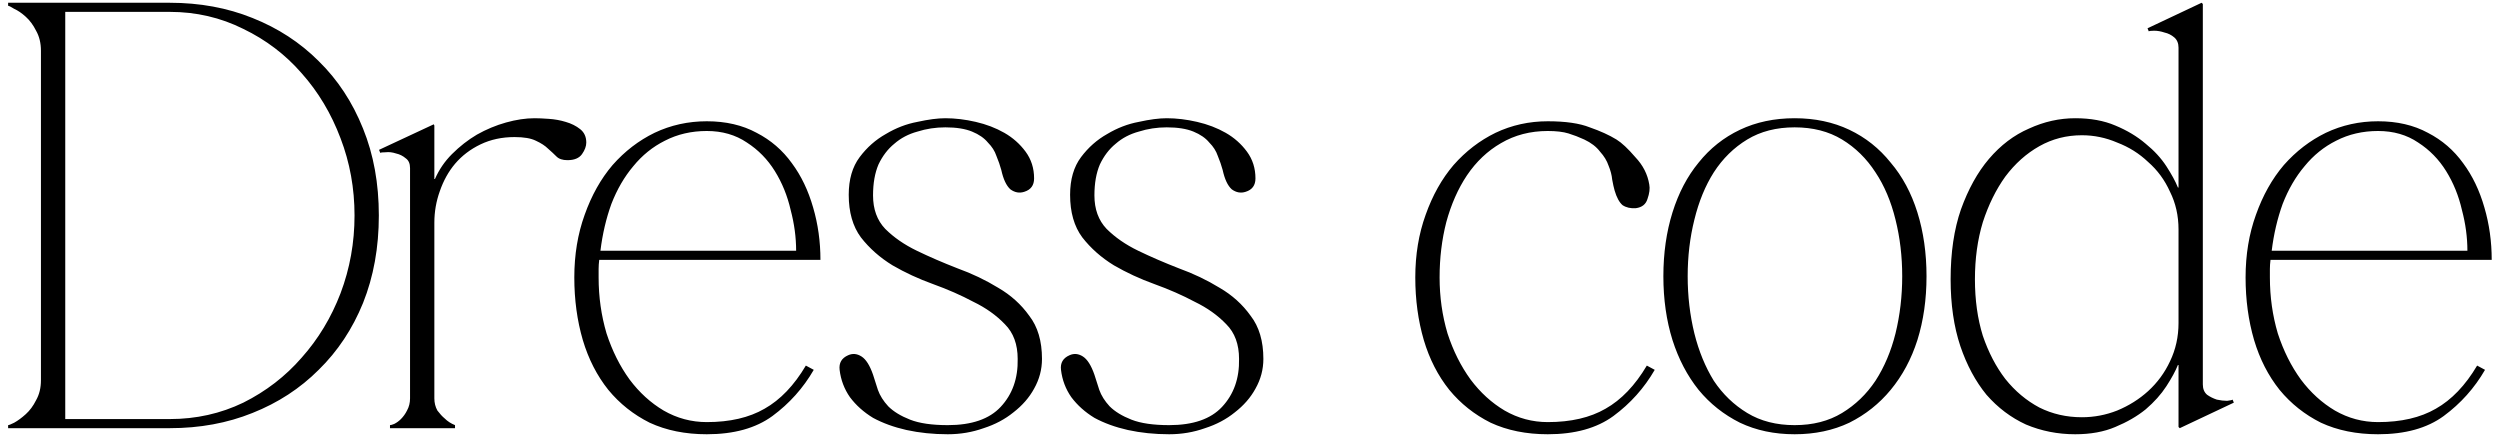 <?xml version="1.0" encoding="UTF-8"?> <svg xmlns="http://www.w3.org/2000/svg" width="181" height="32" viewBox="0 0 181 32" fill="none"><path d="M4.724 30.34H12.292C14.199 30.34 15.973 29.944 17.616 29.152C19.259 28.331 20.667 27.245 21.84 25.896C23.043 24.547 23.981 22.992 24.656 21.232C25.331 19.443 25.668 17.565 25.668 15.6C25.668 13.635 25.331 11.772 24.656 10.012C23.981 8.223 23.043 6.653 21.84 5.304C20.667 3.955 19.259 2.884 17.616 2.092C15.973 1.271 14.199 0.86 12.292 0.86H4.724V30.34ZM12.292 0.2C14.463 0.2 16.457 0.567 18.276 1.3C20.124 2.033 21.723 3.075 23.072 4.424C24.451 5.773 25.521 7.401 26.284 9.308C27.047 11.185 27.428 13.283 27.428 15.6C27.428 17.917 27.047 20.029 26.284 21.936C25.521 23.813 24.451 25.427 23.072 26.776C21.723 28.125 20.124 29.167 18.276 29.9C16.457 30.633 14.463 31 12.292 31H0.588V30.78C0.647 30.78 0.793 30.721 1.028 30.604C1.292 30.457 1.571 30.252 1.864 29.988C2.157 29.724 2.407 29.387 2.612 28.976C2.847 28.565 2.964 28.081 2.964 27.524V3.676C2.964 3.119 2.847 2.635 2.612 2.224C2.407 1.813 2.157 1.476 1.864 1.212C1.571 0.948 1.292 0.757 1.028 0.64C0.793 0.493 0.647 0.42 0.588 0.42V0.2H12.292ZM31.447 16.128V28.844C31.447 29.167 31.521 29.46 31.667 29.724C31.843 29.959 32.019 30.149 32.195 30.296C32.401 30.501 32.65 30.663 32.943 30.78V31H28.235V30.78C28.294 30.78 28.397 30.751 28.543 30.692C28.719 30.604 28.881 30.487 29.027 30.34C29.203 30.164 29.35 29.959 29.467 29.724C29.614 29.46 29.687 29.167 29.687 28.844V12.168C29.687 11.845 29.585 11.611 29.379 11.464C29.174 11.288 28.939 11.171 28.675 11.112C28.411 11.024 28.162 10.995 27.927 11.024C27.722 11.024 27.59 11.039 27.531 11.068L27.443 10.848L31.403 9L31.447 9.088V12.96H31.491C31.785 12.285 32.195 11.684 32.723 11.156C33.281 10.599 33.882 10.129 34.527 9.748C35.202 9.367 35.906 9.073 36.639 8.868C37.373 8.663 38.062 8.56 38.707 8.56C38.971 8.56 39.309 8.575 39.719 8.604C40.159 8.633 40.57 8.707 40.951 8.824C41.362 8.941 41.714 9.117 42.007 9.352C42.301 9.587 42.447 9.909 42.447 10.32C42.447 10.584 42.345 10.863 42.139 11.156C41.934 11.449 41.582 11.596 41.083 11.596C40.731 11.596 40.467 11.508 40.291 11.332C40.115 11.156 39.91 10.965 39.675 10.76C39.47 10.555 39.177 10.364 38.795 10.188C38.443 10.012 37.93 9.924 37.255 9.924C36.346 9.924 35.525 10.1 34.791 10.452C34.058 10.804 33.442 11.273 32.943 11.86C32.474 12.417 32.107 13.077 31.843 13.84C31.579 14.573 31.447 15.336 31.447 16.128ZM43.384 18.812C43.355 19.047 43.34 19.267 43.34 19.472C43.34 19.648 43.34 19.853 43.34 20.088C43.34 21.496 43.531 22.845 43.912 24.136C44.323 25.397 44.88 26.512 45.584 27.48C46.288 28.419 47.109 29.167 48.048 29.724C49.016 30.281 50.057 30.56 51.172 30.56C52.844 30.56 54.237 30.237 55.352 29.592C56.496 28.947 57.493 27.905 58.344 26.468L58.916 26.776C58.153 28.096 57.156 29.211 55.924 30.12C54.721 31 53.137 31.44 51.172 31.44C49.617 31.44 48.239 31.161 47.036 30.604C45.863 30.017 44.865 29.225 44.044 28.228C43.223 27.201 42.607 25.999 42.196 24.62C41.785 23.212 41.58 21.701 41.58 20.088C41.58 18.445 41.829 16.935 42.328 15.556C42.827 14.148 43.501 12.945 44.352 11.948C45.232 10.951 46.244 10.173 47.388 9.616C48.561 9.059 49.823 8.78 51.172 8.78C52.551 8.78 53.753 9.059 54.78 9.616C55.807 10.144 56.657 10.877 57.332 11.816C58.007 12.725 58.52 13.796 58.872 15.028C59.224 16.231 59.4 17.492 59.4 18.812H43.384ZM51.172 9.484C50.057 9.484 49.045 9.719 48.136 10.188C47.256 10.628 46.493 11.244 45.848 12.036C45.203 12.799 44.675 13.708 44.264 14.764C43.883 15.82 43.619 16.949 43.472 18.152H57.64C57.64 17.184 57.508 16.201 57.244 15.204C57.009 14.177 56.628 13.239 56.1 12.388C55.572 11.537 54.897 10.848 54.076 10.32C53.255 9.763 52.287 9.484 51.172 9.484ZM68.62 31.44C67.564 31.44 66.567 31.337 65.628 31.132C64.719 30.927 63.912 30.633 63.208 30.252C62.533 29.841 61.976 29.343 61.536 28.756C61.126 28.169 60.876 27.509 60.788 26.776C60.73 26.277 60.935 25.925 61.404 25.72C61.727 25.573 62.05 25.603 62.372 25.808C62.695 26.013 62.974 26.453 63.208 27.128C63.296 27.421 63.413 27.788 63.56 28.228C63.707 28.639 63.956 29.035 64.308 29.416C64.689 29.797 65.218 30.12 65.892 30.384C66.567 30.648 67.476 30.78 68.62 30.78C70.351 30.78 71.627 30.34 72.448 29.46C73.299 28.551 73.71 27.392 73.68 25.984C73.68 24.928 73.372 24.092 72.756 23.476C72.14 22.831 71.377 22.288 70.468 21.848C69.588 21.379 68.62 20.953 67.564 20.572C66.508 20.191 65.525 19.736 64.616 19.208C63.707 18.651 62.944 17.976 62.328 17.184C61.742 16.392 61.448 15.365 61.448 14.104C61.448 12.989 61.712 12.08 62.24 11.376C62.768 10.672 63.399 10.115 64.132 9.704C64.865 9.264 65.628 8.971 66.42 8.824C67.212 8.648 67.887 8.56 68.444 8.56C69.148 8.56 69.882 8.648 70.644 8.824C71.407 9 72.096 9.264 72.712 9.616C73.328 9.968 73.841 10.423 74.252 10.98C74.663 11.537 74.868 12.183 74.868 12.916C74.868 13.415 74.633 13.737 74.164 13.884C73.812 14.001 73.475 13.943 73.152 13.708C72.859 13.444 72.639 12.975 72.492 12.3C72.404 11.977 72.287 11.64 72.14 11.288C72.023 10.936 71.817 10.613 71.524 10.32C71.26 9.997 70.879 9.733 70.38 9.528C69.882 9.323 69.236 9.22 68.444 9.22C67.74 9.22 67.066 9.323 66.42 9.528C65.775 9.704 65.218 9.997 64.748 10.408C64.279 10.789 63.898 11.288 63.604 11.904C63.34 12.52 63.208 13.268 63.208 14.148C63.208 15.145 63.502 15.952 64.088 16.568C64.704 17.184 65.467 17.712 66.376 18.152C67.285 18.592 68.268 19.017 69.324 19.428C70.38 19.809 71.363 20.279 72.272 20.836C73.181 21.364 73.93 22.039 74.516 22.86C75.132 23.652 75.44 24.693 75.44 25.984C75.44 26.747 75.249 27.465 74.868 28.14C74.516 28.785 74.017 29.357 73.372 29.856C72.756 30.355 72.037 30.736 71.216 31C70.395 31.293 69.529 31.44 68.62 31.44ZM84.647 31.44C83.591 31.44 82.594 31.337 81.656 31.132C80.746 30.927 79.939 30.633 79.236 30.252C78.561 29.841 78.004 29.343 77.564 28.756C77.153 28.169 76.903 27.509 76.816 26.776C76.757 26.277 76.962 25.925 77.431 25.72C77.754 25.573 78.077 25.603 78.4 25.808C78.722 26.013 79.001 26.453 79.236 27.128C79.323 27.421 79.441 27.788 79.588 28.228C79.734 28.639 79.984 29.035 80.335 29.416C80.717 29.797 81.245 30.12 81.919 30.384C82.594 30.648 83.504 30.78 84.647 30.78C86.378 30.78 87.654 30.34 88.475 29.46C89.326 28.551 89.737 27.392 89.707 25.984C89.707 24.928 89.4 24.092 88.784 23.476C88.168 22.831 87.405 22.288 86.496 21.848C85.615 21.379 84.647 20.953 83.591 20.572C82.535 20.191 81.553 19.736 80.644 19.208C79.734 18.651 78.972 17.976 78.356 17.184C77.769 16.392 77.475 15.365 77.475 14.104C77.475 12.989 77.74 12.08 78.267 11.376C78.796 10.672 79.426 10.115 80.159 9.704C80.893 9.264 81.656 8.971 82.448 8.824C83.24 8.648 83.914 8.56 84.472 8.56C85.175 8.56 85.909 8.648 86.671 8.824C87.434 9 88.124 9.264 88.74 9.616C89.356 9.968 89.869 10.423 90.279 10.98C90.69 11.537 90.895 12.183 90.895 12.916C90.895 13.415 90.661 13.737 90.192 13.884C89.84 14.001 89.502 13.943 89.18 13.708C88.886 13.444 88.666 12.975 88.519 12.3C88.431 11.977 88.314 11.64 88.168 11.288C88.05 10.936 87.845 10.613 87.552 10.32C87.287 9.997 86.906 9.733 86.407 9.528C85.909 9.323 85.263 9.22 84.472 9.22C83.767 9.22 83.093 9.323 82.448 9.528C81.802 9.704 81.245 9.997 80.775 10.408C80.306 10.789 79.925 11.288 79.632 11.904C79.368 12.52 79.236 13.268 79.236 14.148C79.236 15.145 79.529 15.952 80.115 16.568C80.731 17.184 81.494 17.712 82.403 18.152C83.313 18.592 84.296 19.017 85.352 19.428C86.407 19.809 87.39 20.279 88.299 20.836C89.209 21.364 89.957 22.039 90.543 22.86C91.159 23.652 91.468 24.693 91.468 25.984C91.468 26.747 91.277 27.465 90.895 28.14C90.543 28.785 90.045 29.357 89.4 29.856C88.784 30.355 88.065 30.736 87.243 31C86.422 31.293 85.557 31.44 84.647 31.44ZM104.227 20.088C104.227 21.496 104.417 22.845 104.799 24.136C105.209 25.397 105.767 26.512 106.471 27.48C107.175 28.419 107.996 29.167 108.935 29.724C109.903 30.281 110.944 30.56 112.059 30.56C113.731 30.56 115.124 30.237 116.239 29.592C117.383 28.947 118.38 27.905 119.231 26.468L119.803 26.776C119.04 28.096 118.043 29.211 116.811 30.12C115.608 31 114.024 31.44 112.059 31.44C110.504 31.44 109.125 31.161 107.923 30.604C106.749 30.017 105.752 29.225 104.931 28.228C104.109 27.201 103.493 25.999 103.083 24.62C102.672 23.212 102.467 21.701 102.467 20.088C102.467 18.445 102.716 16.935 103.215 15.556C103.713 14.148 104.388 12.945 105.239 11.948C106.119 10.951 107.131 10.173 108.275 9.616C109.448 9.059 110.709 8.78 112.059 8.78C113.349 8.78 114.361 8.927 115.095 9.22C115.857 9.484 116.503 9.777 117.031 10.1C117.412 10.335 117.867 10.76 118.395 11.376C118.952 11.963 119.289 12.623 119.407 13.356C119.465 13.649 119.421 14.001 119.275 14.412C119.157 14.793 118.879 15.013 118.439 15.072C118.057 15.101 117.735 15.028 117.471 14.852C117.236 14.647 117.045 14.295 116.899 13.796C116.84 13.591 116.781 13.327 116.723 13.004C116.693 12.681 116.605 12.344 116.459 11.992C116.341 11.64 116.136 11.303 115.843 10.98C115.579 10.628 115.197 10.335 114.699 10.1C114.317 9.924 113.936 9.777 113.555 9.66C113.173 9.543 112.675 9.484 112.059 9.484C110.797 9.484 109.668 9.777 108.671 10.364C107.703 10.921 106.881 11.699 106.207 12.696C105.561 13.664 105.063 14.793 104.711 16.084C104.388 17.345 104.227 18.68 104.227 20.088ZM129.932 8.56C131.398 8.56 132.718 8.839 133.892 9.396C135.065 9.953 136.062 10.745 136.884 11.772C137.734 12.769 138.38 13.972 138.82 15.38C139.26 16.788 139.48 18.328 139.48 20C139.48 21.672 139.26 23.212 138.82 24.62C138.38 25.999 137.734 27.201 136.884 28.228C136.062 29.225 135.065 30.017 133.892 30.604C132.718 31.161 131.398 31.44 129.932 31.44C128.465 31.44 127.145 31.161 125.972 30.604C124.798 30.017 123.801 29.225 122.98 28.228C122.158 27.201 121.528 25.999 121.088 24.62C120.648 23.212 120.428 21.672 120.428 20C120.428 18.328 120.648 16.788 121.088 15.38C121.528 13.972 122.158 12.769 122.98 11.772C123.801 10.745 124.798 9.953 125.972 9.396C127.145 8.839 128.465 8.56 129.932 8.56ZM129.932 30.78C131.252 30.78 132.396 30.487 133.364 29.9C134.332 29.313 135.138 28.536 135.784 27.568C136.429 26.571 136.913 25.427 137.236 24.136C137.558 22.816 137.72 21.437 137.72 20C137.72 18.563 137.558 17.199 137.236 15.908C136.913 14.588 136.429 13.444 135.784 12.476C135.138 11.479 134.332 10.687 133.364 10.1C132.396 9.513 131.252 9.22 129.932 9.22C128.612 9.22 127.468 9.513 126.5 10.1C125.532 10.687 124.725 11.479 124.08 12.476C123.464 13.444 122.994 14.588 122.672 15.908C122.349 17.199 122.188 18.563 122.188 20C122.188 21.437 122.349 22.816 122.672 24.136C122.994 25.427 123.464 26.571 124.08 27.568C124.725 28.536 125.532 29.313 126.5 29.9C127.468 30.487 128.612 30.78 129.932 30.78ZM150.729 30.208C151.609 30.208 152.459 30.047 153.281 29.724C154.131 29.372 154.879 28.903 155.525 28.316C156.199 27.7 156.727 26.981 157.109 26.16C157.519 25.309 157.725 24.385 157.725 23.388V16.612C157.725 15.615 157.519 14.705 157.109 13.884C156.727 13.033 156.199 12.315 155.525 11.728C154.879 11.112 154.131 10.643 153.281 10.32C152.459 9.968 151.609 9.792 150.729 9.792C149.614 9.792 148.587 10.056 147.649 10.584C146.71 11.112 145.889 11.845 145.185 12.784C144.51 13.723 143.967 14.823 143.557 16.084C143.175 17.345 142.985 18.724 142.985 20.22C142.985 21.716 143.175 23.08 143.557 24.312C143.967 25.515 144.51 26.556 145.185 27.436C145.889 28.316 146.71 29.005 147.649 29.504C148.587 29.973 149.614 30.208 150.729 30.208ZM157.725 3.456C157.725 3.133 157.622 2.884 157.417 2.708C157.211 2.532 156.977 2.415 156.713 2.356C156.449 2.268 156.199 2.224 155.965 2.224C155.759 2.224 155.627 2.239 155.569 2.268L155.481 2.048L159.397 0.2L159.485 0.288V27.832C159.485 28.155 159.587 28.404 159.793 28.58C159.998 28.727 160.233 28.844 160.497 28.932C160.761 28.991 161.01 29.02 161.245 29.02C161.479 28.991 161.611 28.961 161.641 28.932L161.729 29.152L157.813 31L157.725 30.912V26.424H157.681C157.505 26.864 157.226 27.377 156.845 27.964C156.463 28.551 155.965 29.108 155.349 29.636C154.733 30.135 153.999 30.56 153.149 30.912C152.327 31.264 151.359 31.44 150.245 31.44C148.983 31.44 147.795 31.205 146.681 30.736C145.595 30.237 144.642 29.519 143.821 28.58C143.029 27.612 142.398 26.439 141.929 25.06C141.459 23.652 141.225 22.039 141.225 20.22C141.225 18.284 141.474 16.597 141.973 15.16C142.501 13.693 143.175 12.476 143.997 11.508C144.847 10.511 145.815 9.777 146.901 9.308C147.986 8.809 149.101 8.56 150.245 8.56C151.359 8.56 152.327 8.736 153.149 9.088C153.999 9.44 154.733 9.88 155.349 10.408C155.965 10.907 156.463 11.449 156.845 12.036C157.226 12.623 157.505 13.136 157.681 13.576H157.725V3.456ZM164.384 18.812C164.355 19.047 164.34 19.267 164.34 19.472C164.34 19.648 164.34 19.853 164.34 20.088C164.34 21.496 164.531 22.845 164.912 24.136C165.323 25.397 165.88 26.512 166.584 27.48C167.288 28.419 168.109 29.167 169.048 29.724C170.016 30.281 171.057 30.56 172.172 30.56C173.844 30.56 175.237 30.237 176.352 29.592C177.496 28.947 178.493 27.905 179.344 26.468L179.916 26.776C179.153 28.096 178.156 29.211 176.924 30.12C175.721 31 174.137 31.44 172.172 31.44C170.617 31.44 169.239 31.161 168.036 30.604C166.863 30.017 165.865 29.225 165.044 28.228C164.223 27.201 163.607 25.999 163.196 24.62C162.785 23.212 162.58 21.701 162.58 20.088C162.58 18.445 162.829 16.935 163.328 15.556C163.827 14.148 164.501 12.945 165.352 11.948C166.232 10.951 167.244 10.173 168.388 9.616C169.561 9.059 170.823 8.78 172.172 8.78C173.551 8.78 174.753 9.059 175.78 9.616C176.807 10.144 177.657 10.877 178.332 11.816C179.007 12.725 179.52 13.796 179.872 15.028C180.224 16.231 180.4 17.492 180.4 18.812H164.384ZM172.172 9.484C171.057 9.484 170.045 9.719 169.136 10.188C168.256 10.628 167.493 11.244 166.848 12.036C166.203 12.799 165.675 13.708 165.264 14.764C164.883 15.82 164.619 16.949 164.472 18.152H178.64C178.64 17.184 178.508 16.201 178.244 15.204C178.009 14.177 177.628 13.239 177.1 12.388C176.572 11.537 175.897 10.848 175.076 10.32C174.255 9.763 173.287 9.484 172.172 9.484Z" fill="black"></path></svg> 